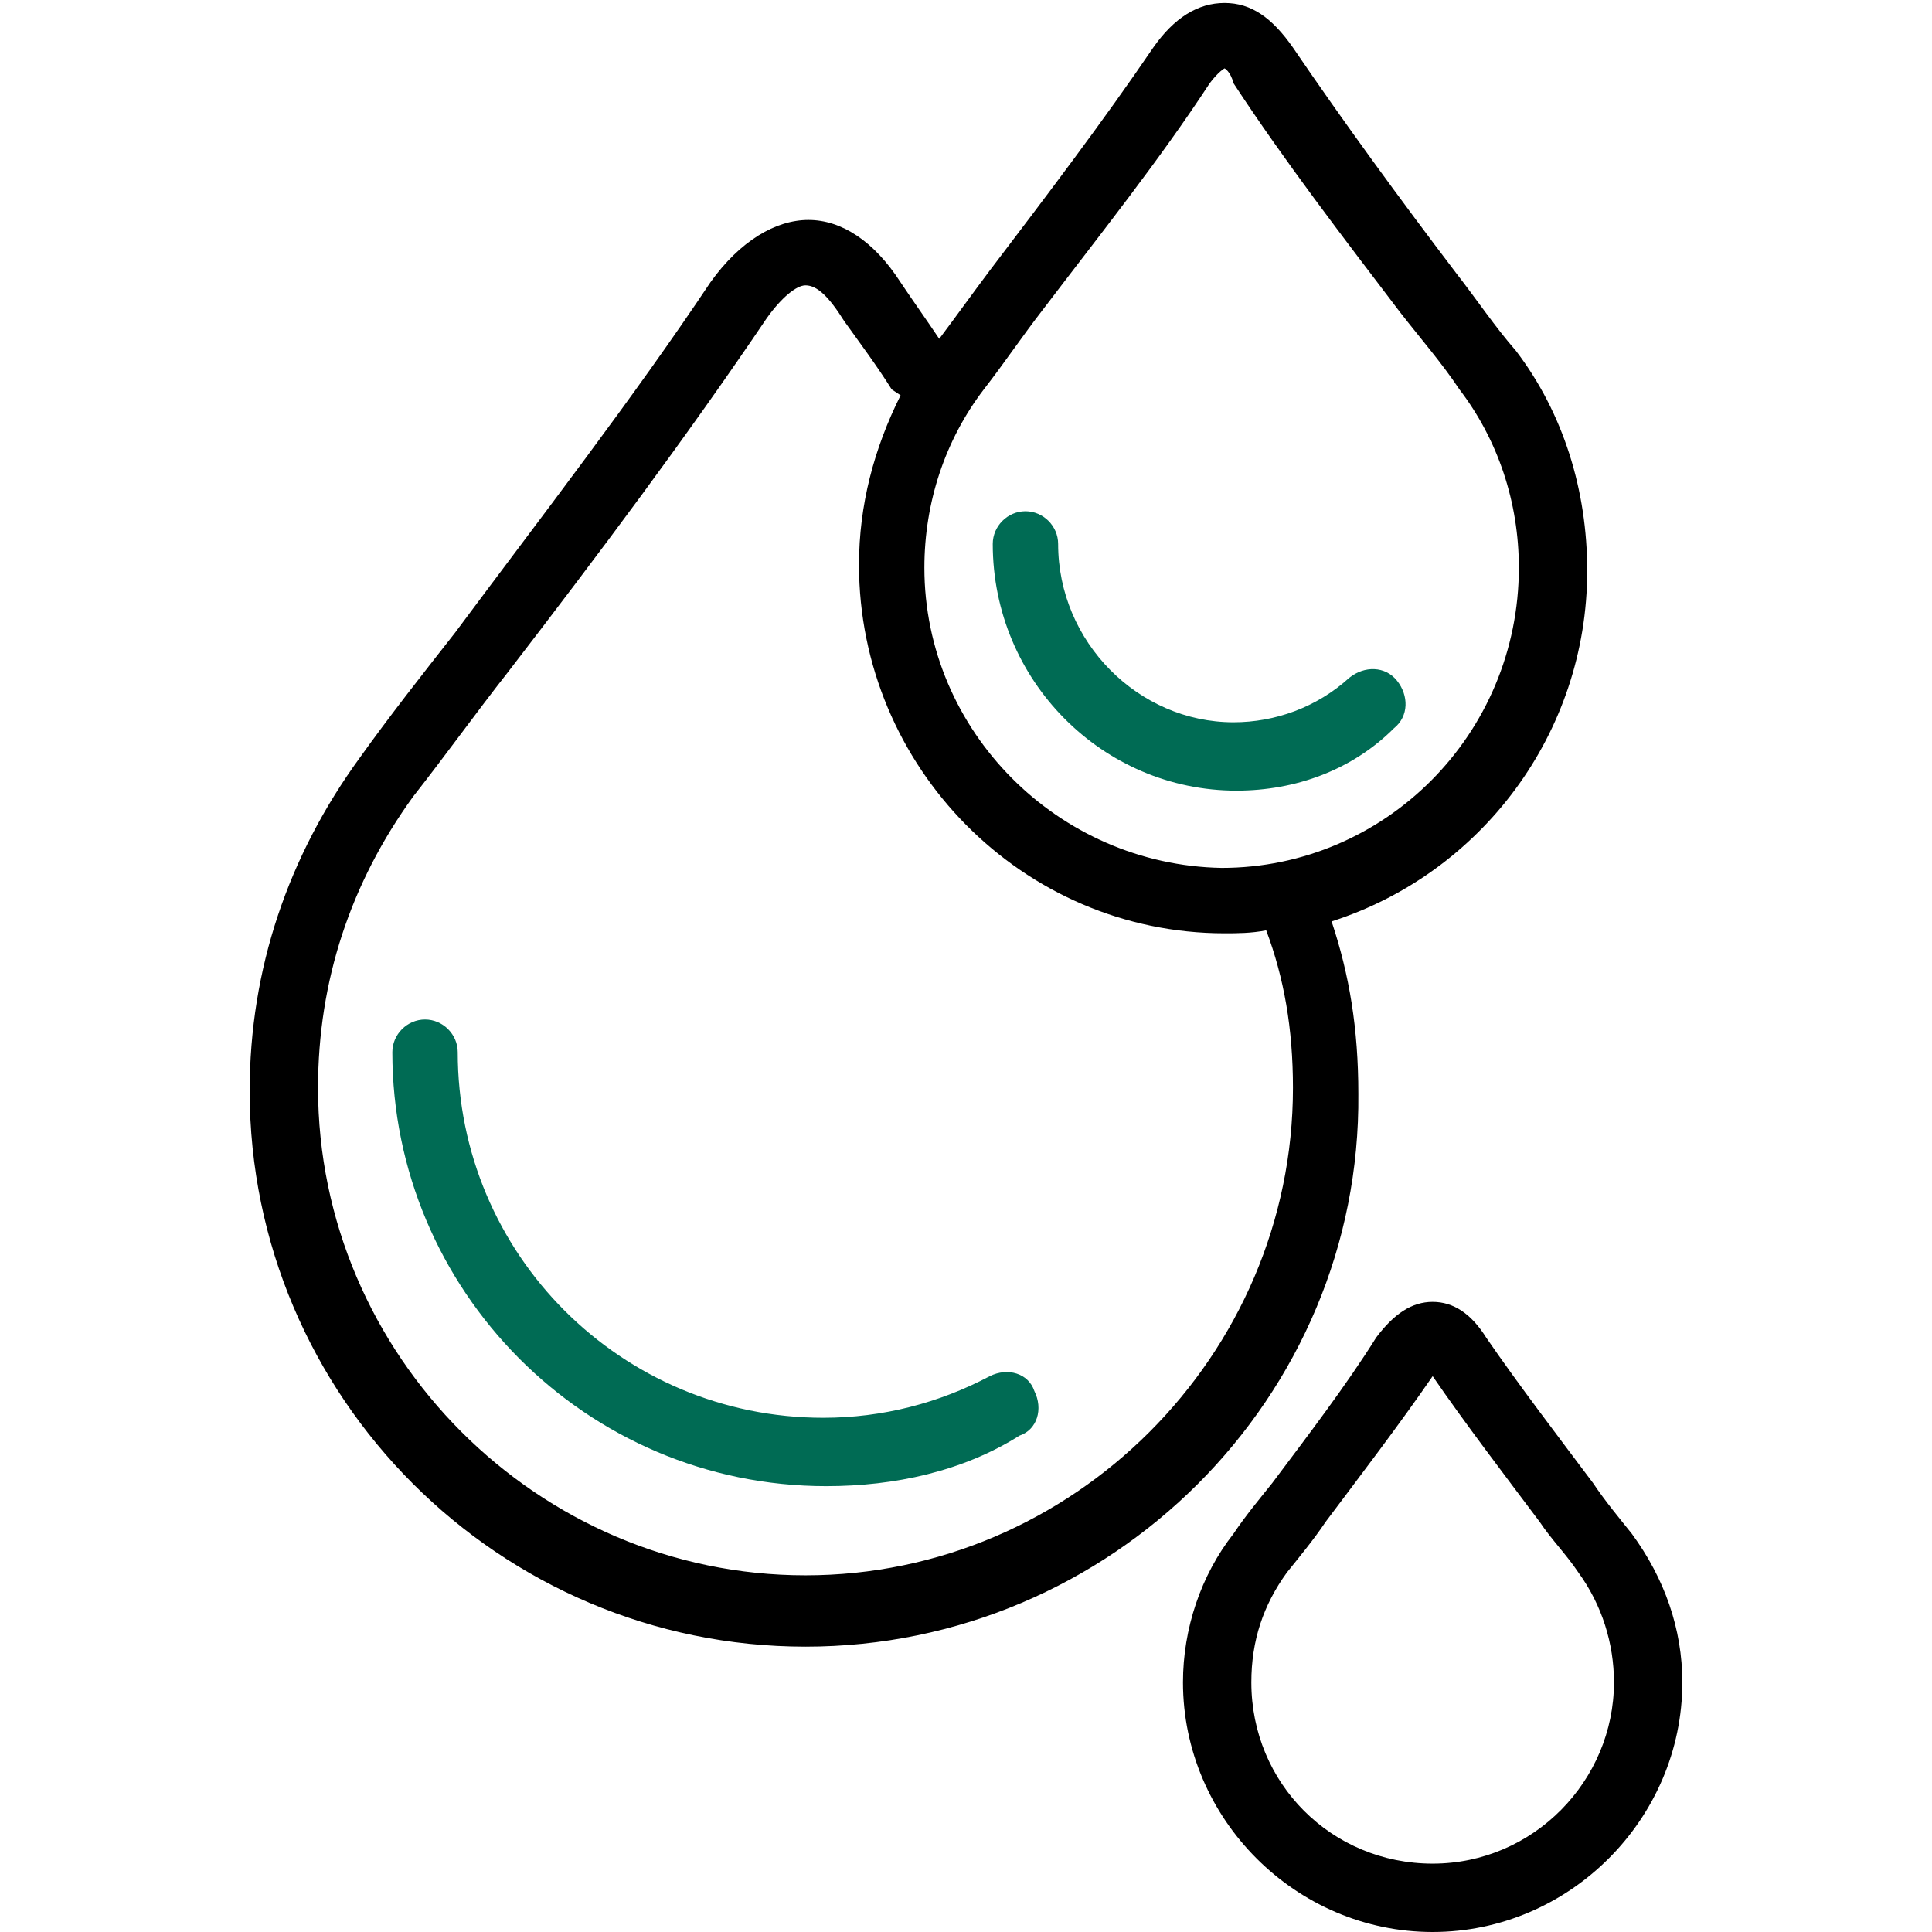 <?xml version="1.0" encoding="UTF-8"?>
<svg xmlns="http://www.w3.org/2000/svg" width="65" height="65" viewBox="0 0 65 65" fill="none">
  <g clip-path="url(#clip0_44_2258)">
    <path d="M48.2 65C43.6 65 39.8 61.2 39.8 56.6C39.8 54.8 40.4 53 41.5 51.6C41.9 51 42.4 50.4 42.8 49.9C44 48.3 45.3 46.6 46.3 45C46.9 44.2 47.5 43.8 48.2 43.8C48.9 43.8 49.5 44.2 50 45C51.1 46.6 52.4 48.3 53.6 49.9C54 50.5 54.5 51.1 54.9 51.6C56 53.1 56.6 54.8 56.6 56.6C56.6 61.2 52.8 65 48.2 65ZM48.2 46.3C47.1 47.9 45.8 49.6 44.6 51.2C44.2 51.8 43.7 52.4 43.3 52.9C42.5 54 42.1 55.2 42.1 56.6C42.1 60 44.8 62.7 48.2 62.7C51.6 62.7 54.3 59.9 54.3 56.6C54.3 55.3 53.9 54 53.1 52.9C52.7 52.3 52.2 51.8 51.8 51.2C50.6 49.6 49.3 47.9 48.2 46.3ZM27.1 55.4C16.8 55.4 8.4 47 8.4 36.7C8.4 32.6 9.7 28.8 12.1 25.5C13.1 24.1 14.2 22.7 15.3 21.3C18.2 17.4 21.3 13.4 23.9 9.5C24.9 8.1 26.1 7.4 27.2 7.4C28.3 7.4 29.4 8.1 30.3 9.5C30.7 10.1 31.2 10.8 31.6 11.4C32.2 10.6 32.7 9.9 33.3 9.1C35.2 6.6 37.1 4.1 38.8 1.6C39.5 0.6 40.3 0.1 41.2 0.1C42.1 0.1 42.8 0.6 43.5 1.6C45.2 4.1 47.1 6.7 49 9.2C49.7 10.1 50.3 11 51 11.8C52.6 13.9 53.4 16.5 53.4 19.2C53.4 24.7 49.8 29.4 44.8 31C45.4 32.8 45.7 34.6 45.7 36.8C45.8 47 37.4 55.4 27.1 55.4ZM27.1 9.6C26.8 9.6 26.3 10 25.8 10.7C23.1 14.7 20.1 18.7 17.1 22.6C16 24 15 25.4 13.9 26.8C11.8 29.7 10.7 33 10.7 36.6C10.7 45.6 18.1 53 27.1 53C36.1 53 43.5 45.6 43.5 36.6C43.5 34.6 43.2 32.9 42.6 31.3C42.1 31.4 41.6 31.4 41.2 31.4C34.4 31.4 28.9 25.8 28.9 19C28.9 17 29.4 15.1 30.3 13.3L30 13.1C29.5 12.3 28.9 11.5 28.4 10.8C27.9 10 27.5 9.6 27.1 9.6ZM41.2 2.3C41.2 2.3 41 2.4 40.7 2.8C39 5.4 37 7.9 35.1 10.4C34.4 11.3 33.8 12.2 33.1 13.1C31.8 14.8 31.1 16.9 31.1 19.1C31.1 24.6 35.6 29.1 41.1 29.2C46.6 29.2 51.1 24.7 51.1 19.1C51.1 16.9 50.4 14.8 49.1 13.1C48.5 12.2 47.8 11.4 47.1 10.5C45.2 8 43.2 5.4 41.5 2.8C41.4 2.4 41.2 2.3 41.2 2.3Z" fill="black"></path>
    <path d="M27.8 50C19.7 50 13.2 43.4 13.2 35.4C13.2 34.8 13.7 34.3 14.3 34.3C14.9 34.3 15.4 34.8 15.4 35.4C15.4 42.2 20.9 47.7 27.7 47.7C29.7 47.7 31.6 47.2 33.3 46.3C33.9 46 34.6 46.2 34.8 46.8C35.1 47.4 34.9 48.1 34.3 48.3C32.4 49.5 30.1 50 27.8 50Z" fill="#006B54"></path>
    <path d="M41.6 26.6C37.1 26.6 33.4 22.9 33.4 18.3C33.4 17.7 33.9 17.2 34.5 17.2C35.1 17.2 35.6 17.7 35.6 18.3C35.6 21.6 38.3 24.3 41.5 24.3C42.9 24.3 44.3 23.8 45.4 22.8C45.9 22.4 46.6 22.4 47 22.9C47.4 23.4 47.4 24.1 46.9 24.5C45.5 25.9 43.6 26.6 41.6 26.6Z" fill="#006B54"></path>
  </g>
  <defs>
    <clipPath id="clip0_44_2258">
      <rect width="65" height="65" fill="white"></rect>
    </clipPath>
  </defs>
</svg>
